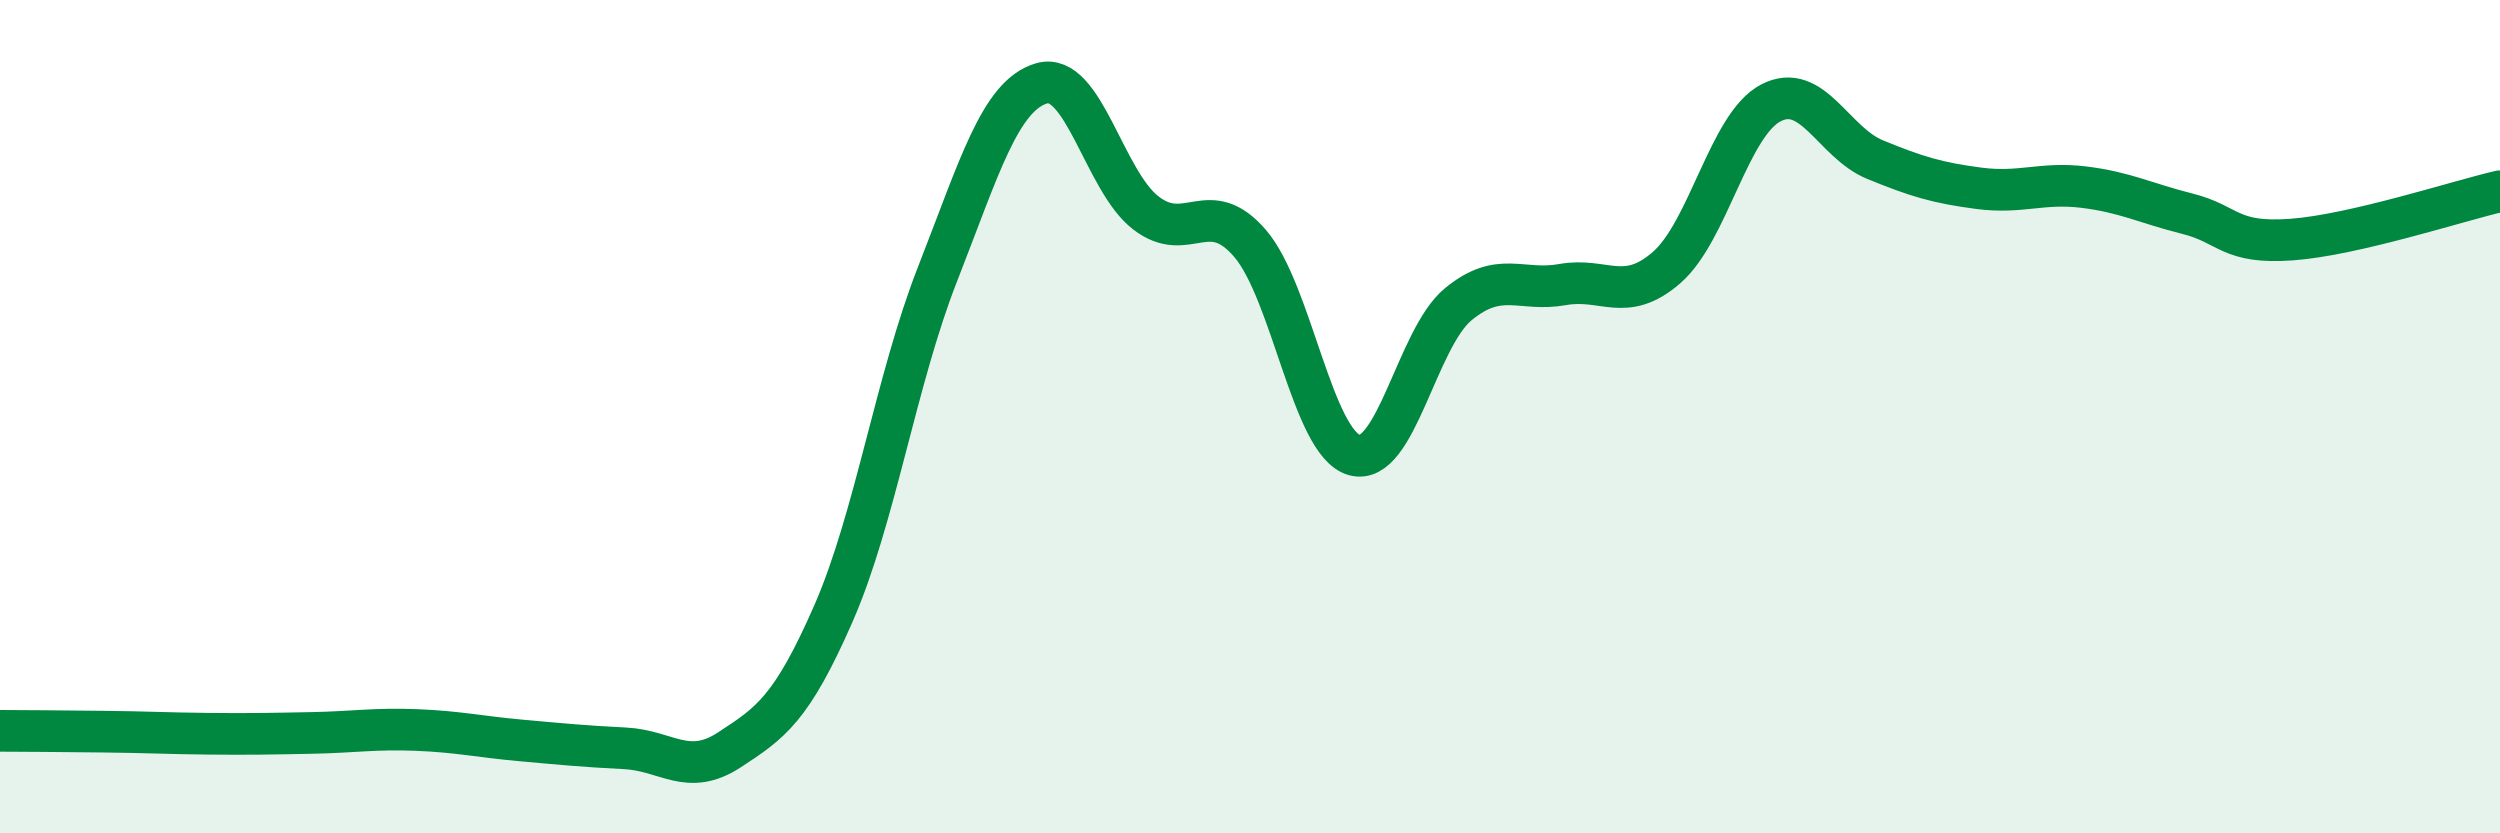
    <svg width="60" height="20" viewBox="0 0 60 20" xmlns="http://www.w3.org/2000/svg">
      <path
        d="M 0,17.54 C 0.5,17.54 1.5,17.55 2.5,17.56 C 3.5,17.57 4,17.6 5,17.61 C 6,17.62 6.5,17.61 7.5,17.59 C 8.5,17.57 9,17.48 10,17.52 C 11,17.56 11.5,17.68 12.5,17.77 C 13.5,17.86 14,17.91 15,17.96 C 16,18.01 16.5,18.65 17.5,18 C 18.5,17.35 19,17.01 20,14.73 C 21,12.45 21.5,9.13 22.5,6.58 C 23.5,4.03 24,2.29 25,2 C 26,1.71 26.5,4.34 27.5,5.11 C 28.5,5.88 29,4.68 30,5.84 C 31,7 31.5,10.63 32.5,10.92 C 33.5,11.21 34,8.12 35,7.3 C 36,6.48 36.5,7.01 37.5,6.83 C 38.5,6.65 39,7.29 40,6.42 C 41,5.55 41.5,2.99 42.5,2.47 C 43.5,1.95 44,3.42 45,3.83 C 46,4.24 46.5,4.39 47.5,4.52 C 48.5,4.65 49,4.37 50,4.49 C 51,4.61 51.5,4.88 52.5,5.13 C 53.5,5.38 53.5,5.86 55,5.75 C 56.5,5.64 59,4.82 60,4.59L60 20L0 20Z"
        fill="#008740"
        opacity="0.1"
        stroke-linecap="round"
        stroke-linejoin="round"
      />
      <path
        d="M 0,17.54 C 0.5,17.54 1.5,17.55 2.5,17.56 C 3.5,17.57 4,17.6 5,17.61 C 6,17.62 6.5,17.61 7.5,17.59 C 8.5,17.57 9,17.48 10,17.52 C 11,17.56 11.5,17.68 12.5,17.77 C 13.5,17.86 14,17.91 15,17.96 C 16,18.01 16.5,18.65 17.5,18 C 18.5,17.35 19,17.01 20,14.73 C 21,12.45 21.5,9.13 22.5,6.58 C 23.5,4.03 24,2.29 25,2 C 26,1.71 26.5,4.34 27.5,5.11 C 28.5,5.88 29,4.68 30,5.84 C 31,7 31.5,10.63 32.5,10.92 C 33.5,11.21 34,8.12 35,7.3 C 36,6.48 36.5,7.01 37.5,6.83 C 38.5,6.65 39,7.29 40,6.42 C 41,5.55 41.5,2.99 42.5,2.47 C 43.5,1.95 44,3.42 45,3.83 C 46,4.24 46.5,4.39 47.5,4.52 C 48.5,4.65 49,4.37 50,4.49 C 51,4.61 51.5,4.88 52.5,5.13 C 53.5,5.38 53.5,5.86 55,5.75 C 56.5,5.64 59,4.82 60,4.59"
        stroke="#008740"
        stroke-width="1"
        fill="none"
        stroke-linecap="round"
        stroke-linejoin="round"
      />
    </svg>
  